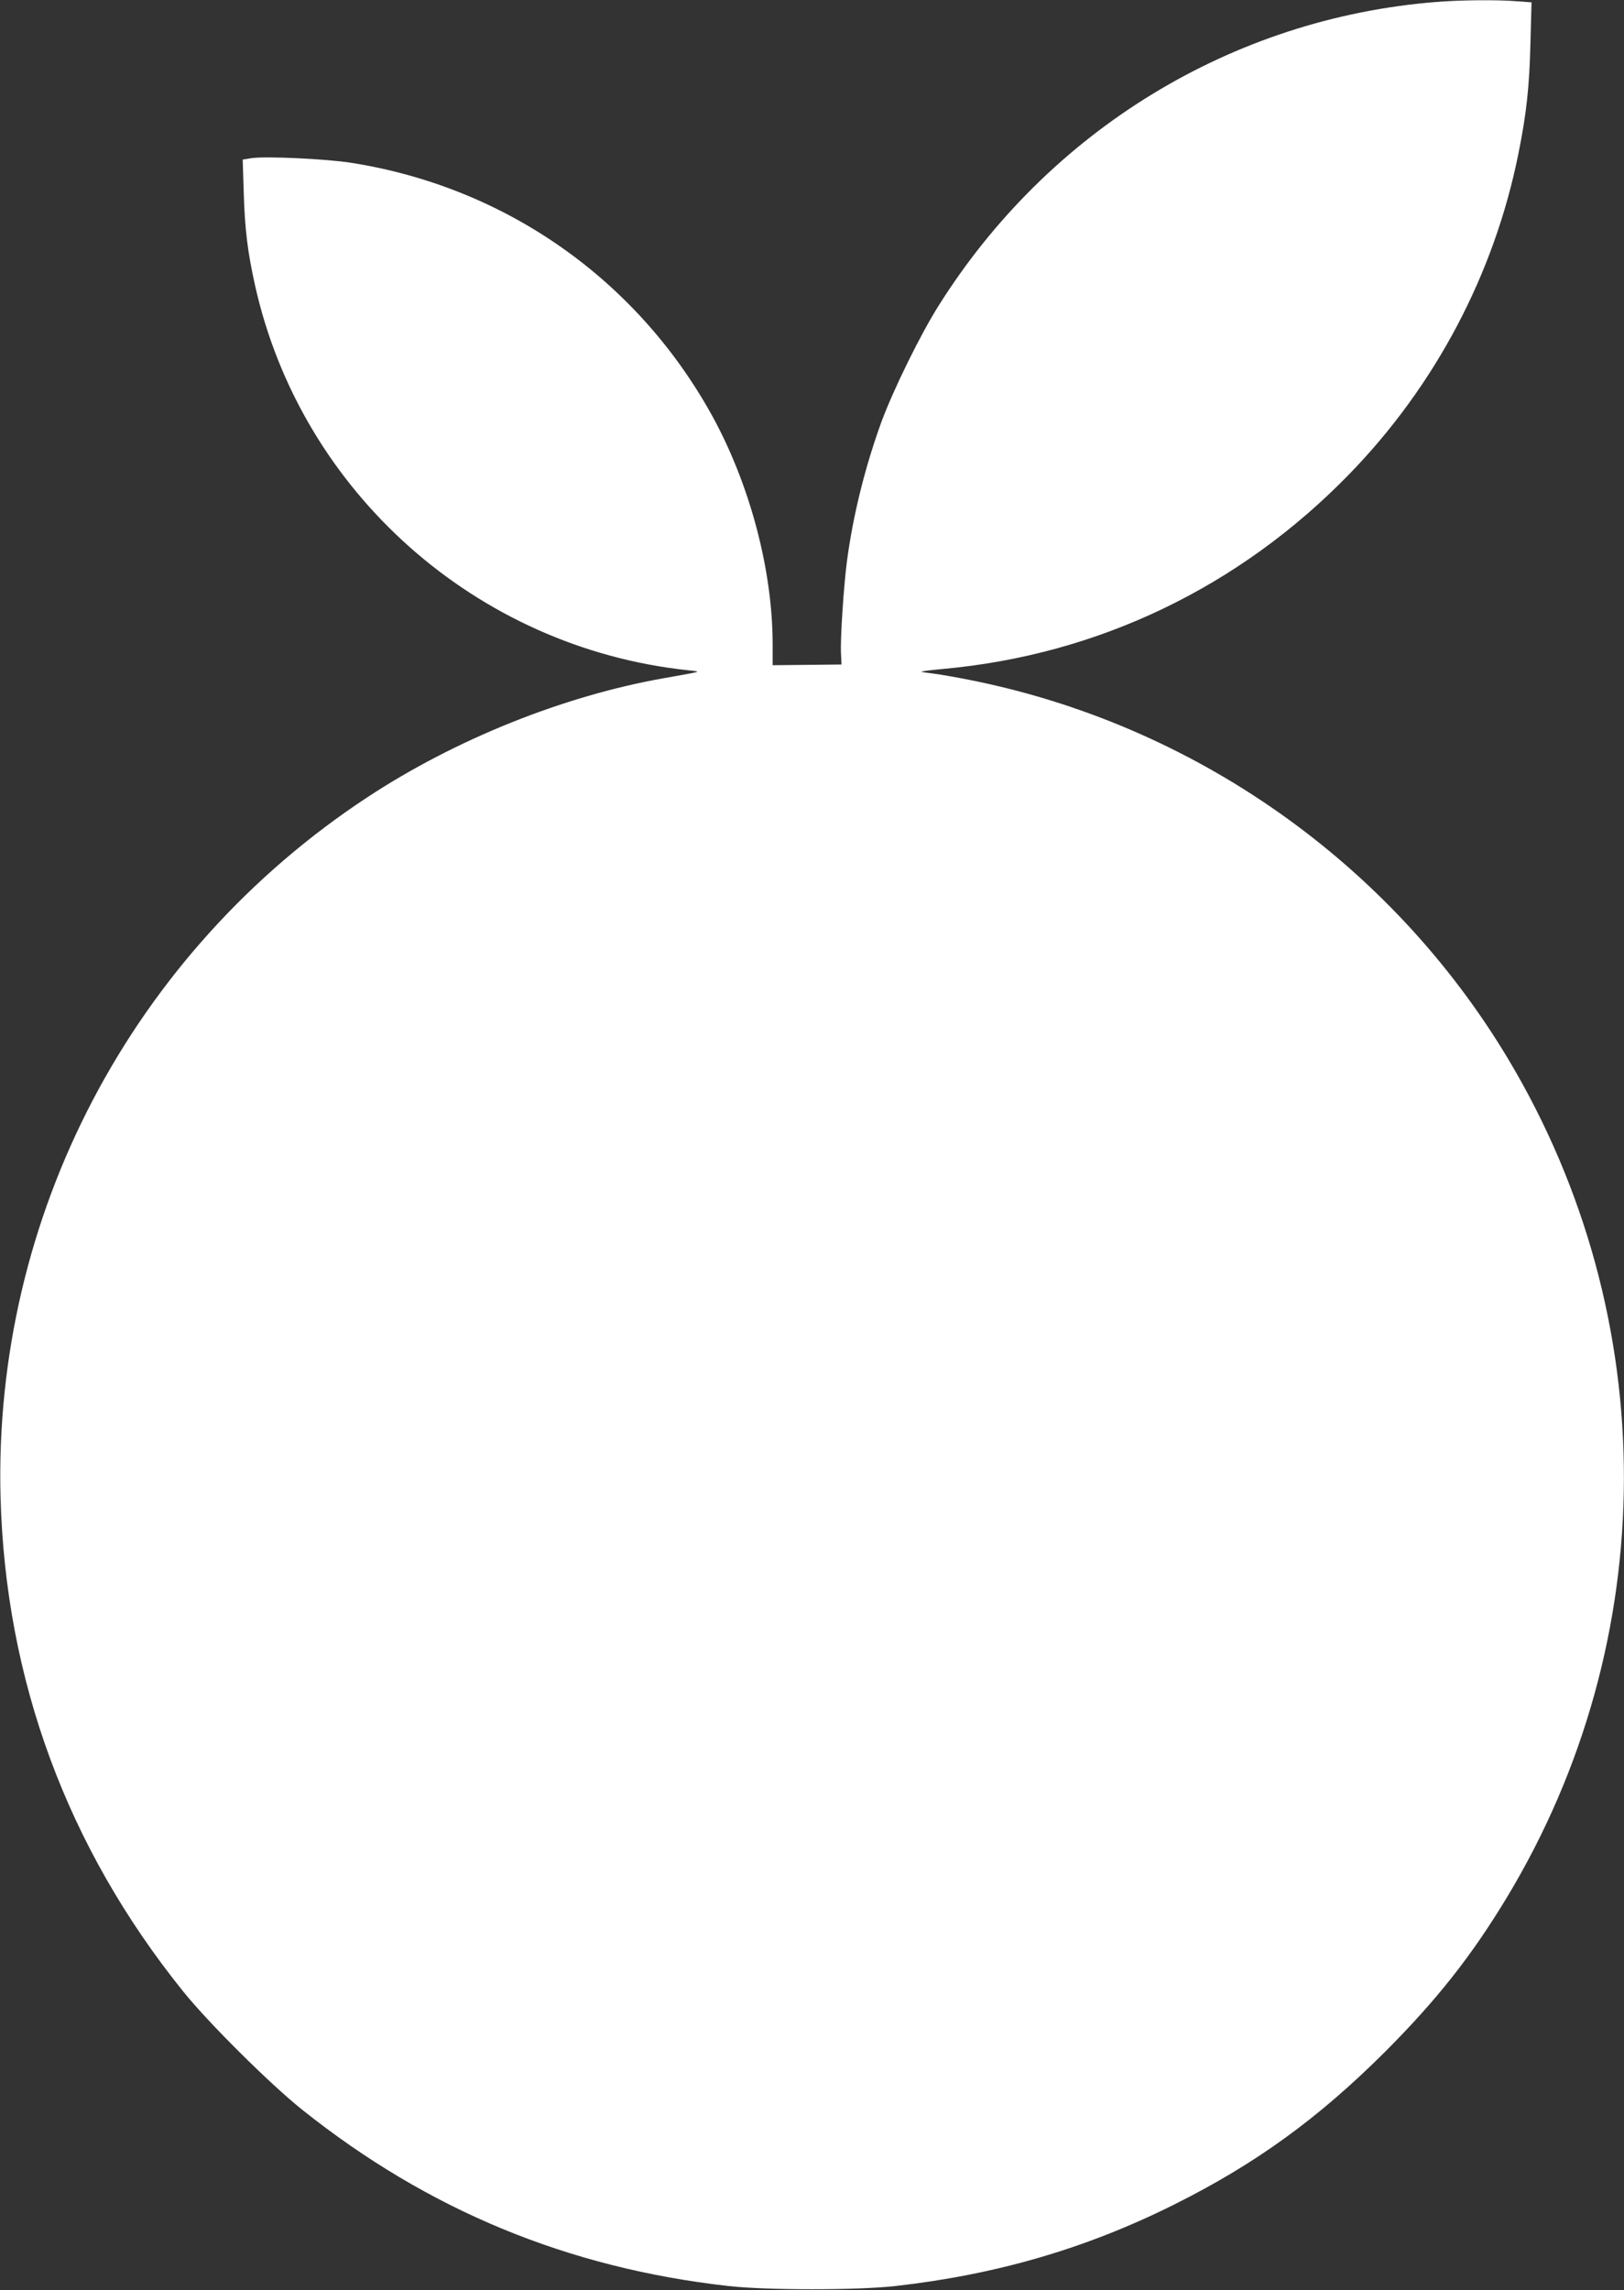 <?xml version="1.0" standalone="no"?>
<!DOCTYPE svg PUBLIC "-//W3C//DTD SVG 20010904//EN"
 "http://www.w3.org/TR/2001/REC-SVG-20010904/DTD/svg10.dtd">
<svg version="1.0" xmlns="http://www.w3.org/2000/svg"
 width="908pt" height="1280pt" viewBox="0 0 908 1280"
 preserveAspectRatio="xMidYMid meet">
<rect x="0" y="0" width="908" height="1280" fill="#333333" stroke="none"/>
<g transform="translate(0,1280) scale(0.1,-0.1)"
fill="#ffffff" stroke="none">
<path d="M8030 12789 c-1141 -91 -2167 -718 -2783 -1699 -101 -160 -251 -466
-317 -643 -92 -252 -161 -527 -195 -787 -18 -139 -37 -429 -33 -510 l3 -64
-192 -2 -193 -2 0 116 c0 419 -129 901 -343 1287 -422 758 -1155 1270 -2013
1405 -140 22 -477 38 -558 26 l-49 -8 6 -191 c6 -201 22 -328 63 -512 257
-1154 1237 -2025 2419 -2151 80 -9 93 -4 -130 -44 -564 -99 -1170 -343 -1661
-666 -1318 -867 -2091 -2342 -2051 -3909 27 -1023 372 -1959 1020 -2764 140
-175 489 -521 667 -663 705 -562 1485 -884 2383 -985 212 -24 722 -24 934 0
564 64 1063 209 1553 453 460 229 810 483 1186 858 287 288 481 533 678 859
871 1442 874 3240 9 4687 -656 1096 -1757 1871 -3013 2120 -80 16 -173 32
-208 36 -34 4 -61 8 -59 10 2 3 55 9 118 15 869 78 1660 458 2274 1090 480
494 809 1117 944 1787 46 227 62 377 68 623 l6 226 -84 6 c-107 9 -314 7 -449
-4z"/>
</g>
</svg>
